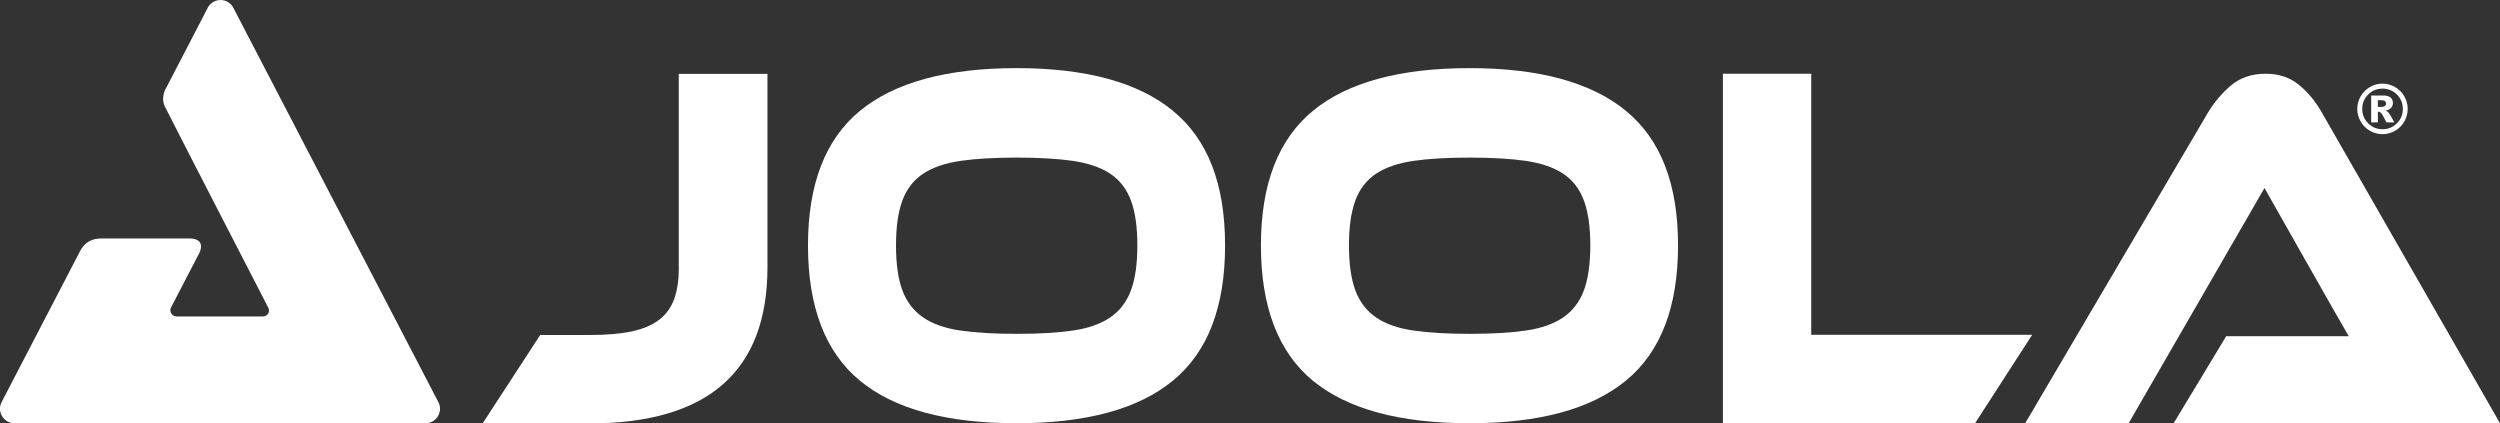 <?xml version="1.0" encoding="UTF-8"?> <svg xmlns="http://www.w3.org/2000/svg" width="130" height="22" viewBox="0 0 130 22" fill="none"><rect x="0" y="0" width="130" height="22" fill="#333333" stroke="none"/><g clip-path="url(#clip0_5511_9660)"><path d="M12.12 0.379C11.837 -0.116 11.13 -0.126 10.827 0.359L8.659 4.537C8.659 4.537 8.331 5.017 8.568 5.527C8.811 6.038 13.954 16.006 13.954 16.006C14.06 16.213 13.909 16.456 13.676 16.456H9.18C8.947 16.456 8.791 16.213 8.887 16.001L10.367 13.151C10.367 13.151 10.766 12.399 9.837 12.399H5.279C4.789 12.399 4.405 12.585 4.163 13.06L0.091 20.896C-0.182 21.397 0.182 22.008 0.753 22.008H22.129C22.705 22.008 23.069 21.381 22.78 20.881L12.12 0.379Z" fill="white"></path><path d="M35.3 13.889C35.3 14.53 35.224 15.071 35.068 15.521C34.911 15.965 34.654 16.334 34.29 16.617C33.926 16.9 33.446 17.107 32.85 17.233C32.254 17.36 31.516 17.42 30.642 17.42H28.091L25.095 22.018H30.637C36.816 22.018 39.908 19.31 39.908 13.894V3.84H35.295V13.889H35.3Z" fill="white"></path><path d="M60.991 5.759C59.182 4.279 56.469 3.542 52.862 3.542C49.255 3.542 46.526 4.279 44.723 5.759C42.919 7.24 42.015 9.574 42.015 12.762C42.015 15.95 42.914 18.309 44.708 19.79C46.501 21.27 49.219 22.008 52.857 22.008C56.495 22.008 59.192 21.27 60.996 19.79C62.8 18.309 63.704 15.97 63.704 12.762C63.704 9.554 62.8 7.24 60.986 5.759H60.991ZM58.808 15.101C58.586 15.697 58.227 16.167 57.732 16.506C57.237 16.844 56.59 17.072 55.792 17.188C54.994 17.304 54.019 17.36 52.867 17.36C51.715 17.36 50.74 17.304 49.942 17.188C49.143 17.072 48.497 16.844 48.002 16.506C47.507 16.167 47.148 15.697 46.925 15.101C46.703 14.505 46.592 13.727 46.592 12.762C46.592 11.797 46.703 11.019 46.925 10.423C47.148 9.827 47.507 9.362 48.002 9.033C48.497 8.705 49.143 8.483 49.942 8.366C50.74 8.25 51.715 8.195 52.867 8.195C54.019 8.195 54.994 8.25 55.792 8.366C56.59 8.483 57.237 8.705 57.732 9.033C58.227 9.362 58.586 9.827 58.808 10.423C59.031 11.019 59.142 11.797 59.142 12.762C59.142 13.727 59.031 14.505 58.808 15.101Z" fill="white"></path><path d="M84.545 5.759C82.731 4.279 80.023 3.542 76.416 3.542C72.808 3.542 70.08 4.279 68.276 5.759C66.473 7.24 65.568 9.574 65.568 12.762C65.568 15.95 66.468 18.309 68.261 19.79C70.06 21.27 72.773 22.008 76.41 22.008C80.048 22.008 82.746 21.27 84.55 19.79C86.353 18.309 87.258 15.97 87.258 12.762C87.258 9.554 86.353 7.24 84.54 5.759H84.545ZM82.362 15.101C82.14 15.697 81.781 16.167 81.286 16.506C80.791 16.844 80.144 17.072 79.346 17.188C78.548 17.304 77.573 17.36 76.421 17.36C75.269 17.36 74.294 17.304 73.495 17.188C72.697 17.072 72.05 16.844 71.555 16.506C71.06 16.167 70.701 15.697 70.479 15.101C70.257 14.505 70.146 13.727 70.146 12.762C70.146 11.797 70.257 11.019 70.479 10.423C70.701 9.827 71.06 9.362 71.555 9.033C72.05 8.705 72.697 8.483 73.495 8.366C74.294 8.25 75.269 8.195 76.421 8.195C77.573 8.195 78.548 8.25 79.346 8.366C80.144 8.483 80.791 8.705 81.286 9.033C81.781 9.362 82.14 9.827 82.362 10.423C82.584 11.019 82.696 11.797 82.696 12.762C82.696 13.727 82.584 14.505 82.362 15.101Z" fill="white"></path><path d="M94.184 17.41V3.834H89.592V22.008H102.703L105.673 17.41H94.184Z" fill="white"></path><path d="M113.04 22.008H130L120.729 5.84C120.406 5.269 120.007 4.794 119.542 4.41C119.077 4.026 118.496 3.834 117.799 3.834C117.102 3.834 116.475 4.042 116 4.451C115.525 4.86 115.136 5.325 114.823 5.84L105.31 22.008H110.69L117.753 9.776C117.753 9.776 121.699 16.753 122.134 17.481H115.763L113.029 22.008H113.04Z" fill="white"></path><path d="M123.644 5.815C123.644 5.815 123.68 5.81 123.69 5.81C123.735 5.81 123.781 5.835 123.826 5.886C123.872 5.936 123.963 6.098 124.094 6.366H124.508C124.362 6.103 124.286 5.967 124.281 5.962C124.24 5.901 124.205 5.85 124.17 5.82C124.144 5.795 124.104 5.775 124.054 5.754C124.185 5.724 124.281 5.674 124.341 5.603C124.402 5.532 124.432 5.451 124.432 5.36C124.432 5.239 124.392 5.143 124.311 5.072C124.23 5.002 124.104 4.966 123.927 4.966H123.301V6.366H123.649V5.815H123.644ZM123.644 5.209H123.811C123.907 5.209 123.973 5.224 124.013 5.259C124.054 5.29 124.074 5.335 124.074 5.386C124.074 5.436 124.054 5.482 124.013 5.512C123.973 5.547 123.902 5.562 123.801 5.562H123.649V5.214L123.644 5.209Z" fill="white"></path><path d="M123.235 6.8C123.437 6.917 123.654 6.977 123.887 6.977C124.119 6.977 124.341 6.917 124.544 6.8C124.746 6.684 124.907 6.523 125.024 6.32C125.14 6.118 125.2 5.901 125.2 5.664C125.2 5.426 125.14 5.209 125.024 5.007C124.907 4.805 124.746 4.643 124.544 4.527C124.341 4.411 124.124 4.35 123.887 4.35C123.649 4.35 123.437 4.406 123.235 4.527C123.033 4.643 122.871 4.805 122.755 5.007C122.639 5.209 122.578 5.431 122.578 5.664C122.578 5.896 122.639 6.118 122.755 6.32C122.871 6.523 123.033 6.684 123.235 6.8ZM123.144 4.916C123.351 4.709 123.599 4.608 123.892 4.608C124.185 4.608 124.432 4.714 124.64 4.916C124.847 5.123 124.948 5.371 124.948 5.664C124.948 5.957 124.847 6.204 124.64 6.411C124.432 6.619 124.185 6.72 123.892 6.72C123.599 6.72 123.351 6.614 123.144 6.411C122.937 6.204 122.836 5.957 122.836 5.664C122.836 5.371 122.937 5.123 123.144 4.916Z" fill="white"></path></g><defs><clipPath id="clip0_5511_9660"><rect width="130" height="22.008" fill="white"></rect></clipPath></defs></svg> 